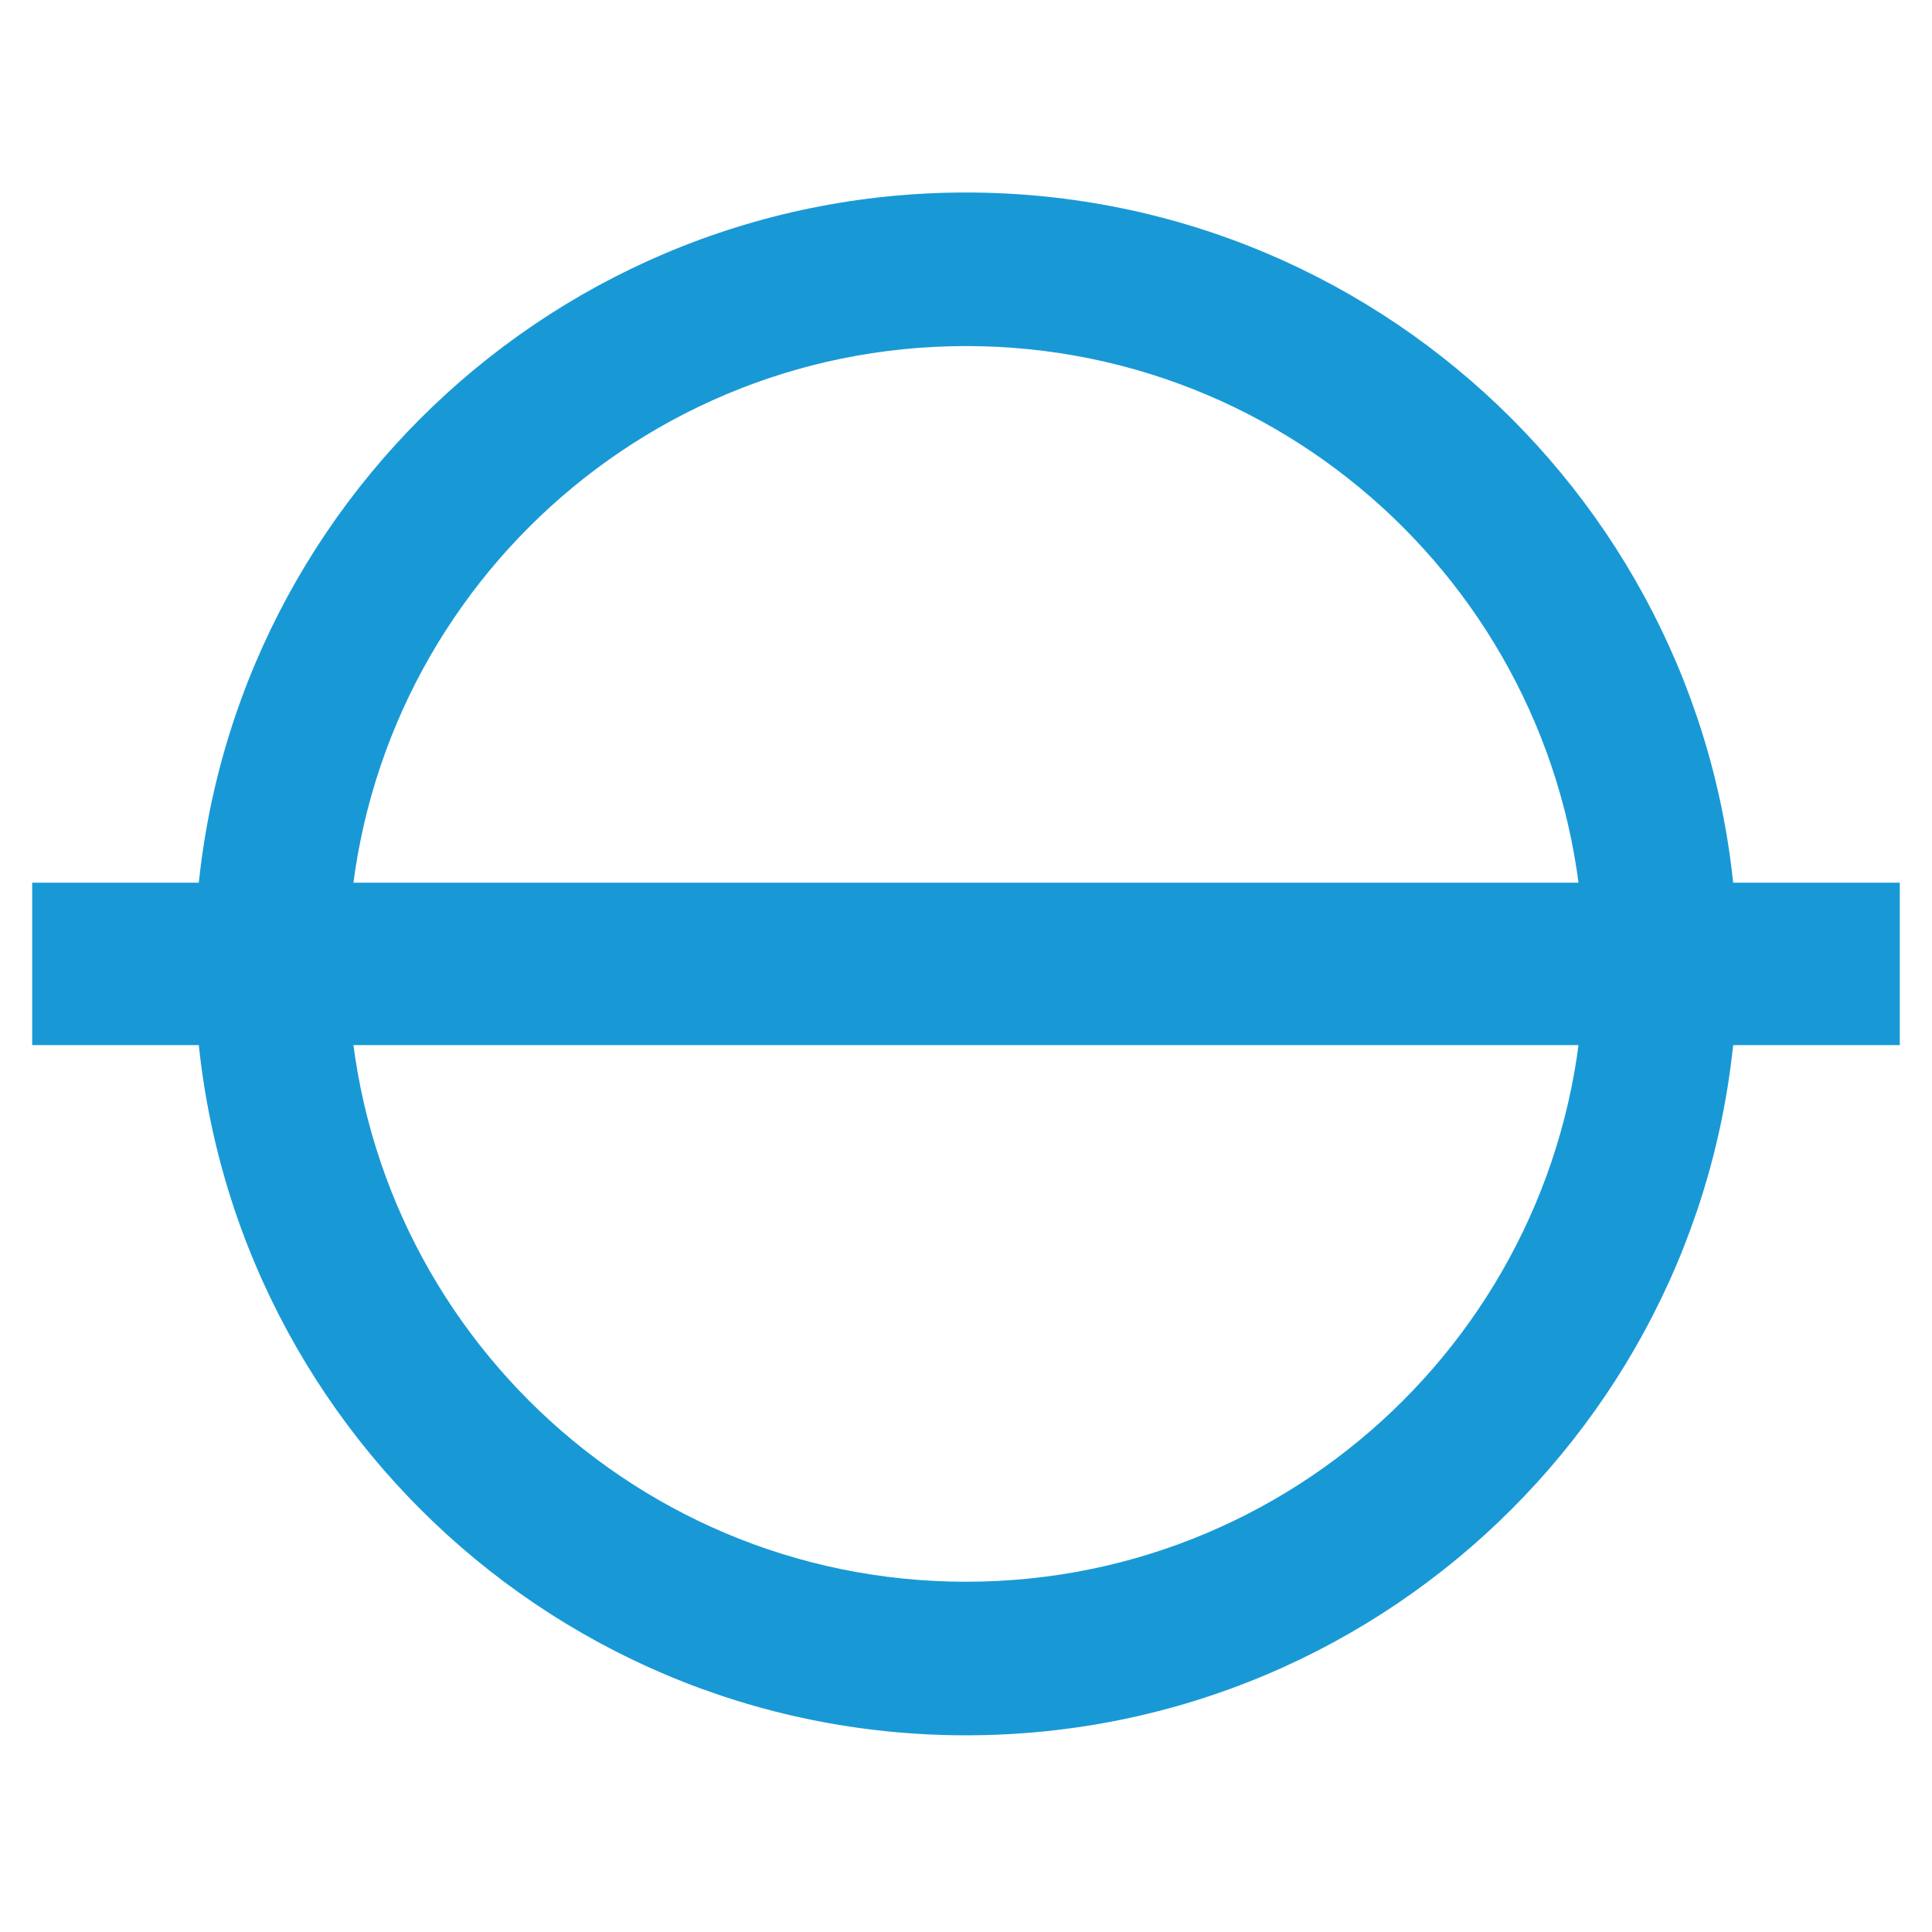 <svg width="120" height="120" viewBox="0 0 120 120" fill="none" xmlns="http://www.w3.org/2000/svg">
<path d="M107.912 59.87C107.912 86.331 86.461 107.783 59.999 107.783C33.537 107.783 12.086 86.331 12.086 59.87C12.086 33.408 33.537 11.957 59.999 11.957C86.461 11.957 107.912 33.408 107.912 59.87ZM21.624 59.87C21.624 81.063 38.805 98.245 59.999 98.245C81.193 98.245 98.374 81.063 98.374 59.87C98.374 38.676 81.193 21.495 59.999 21.495C38.805 21.495 21.624 38.676 21.624 59.87Z" fill="#1899D6"/>
<rect x="2" y="54.826" width="116" height="10.087" fill="#1899D6"/>
</svg>
